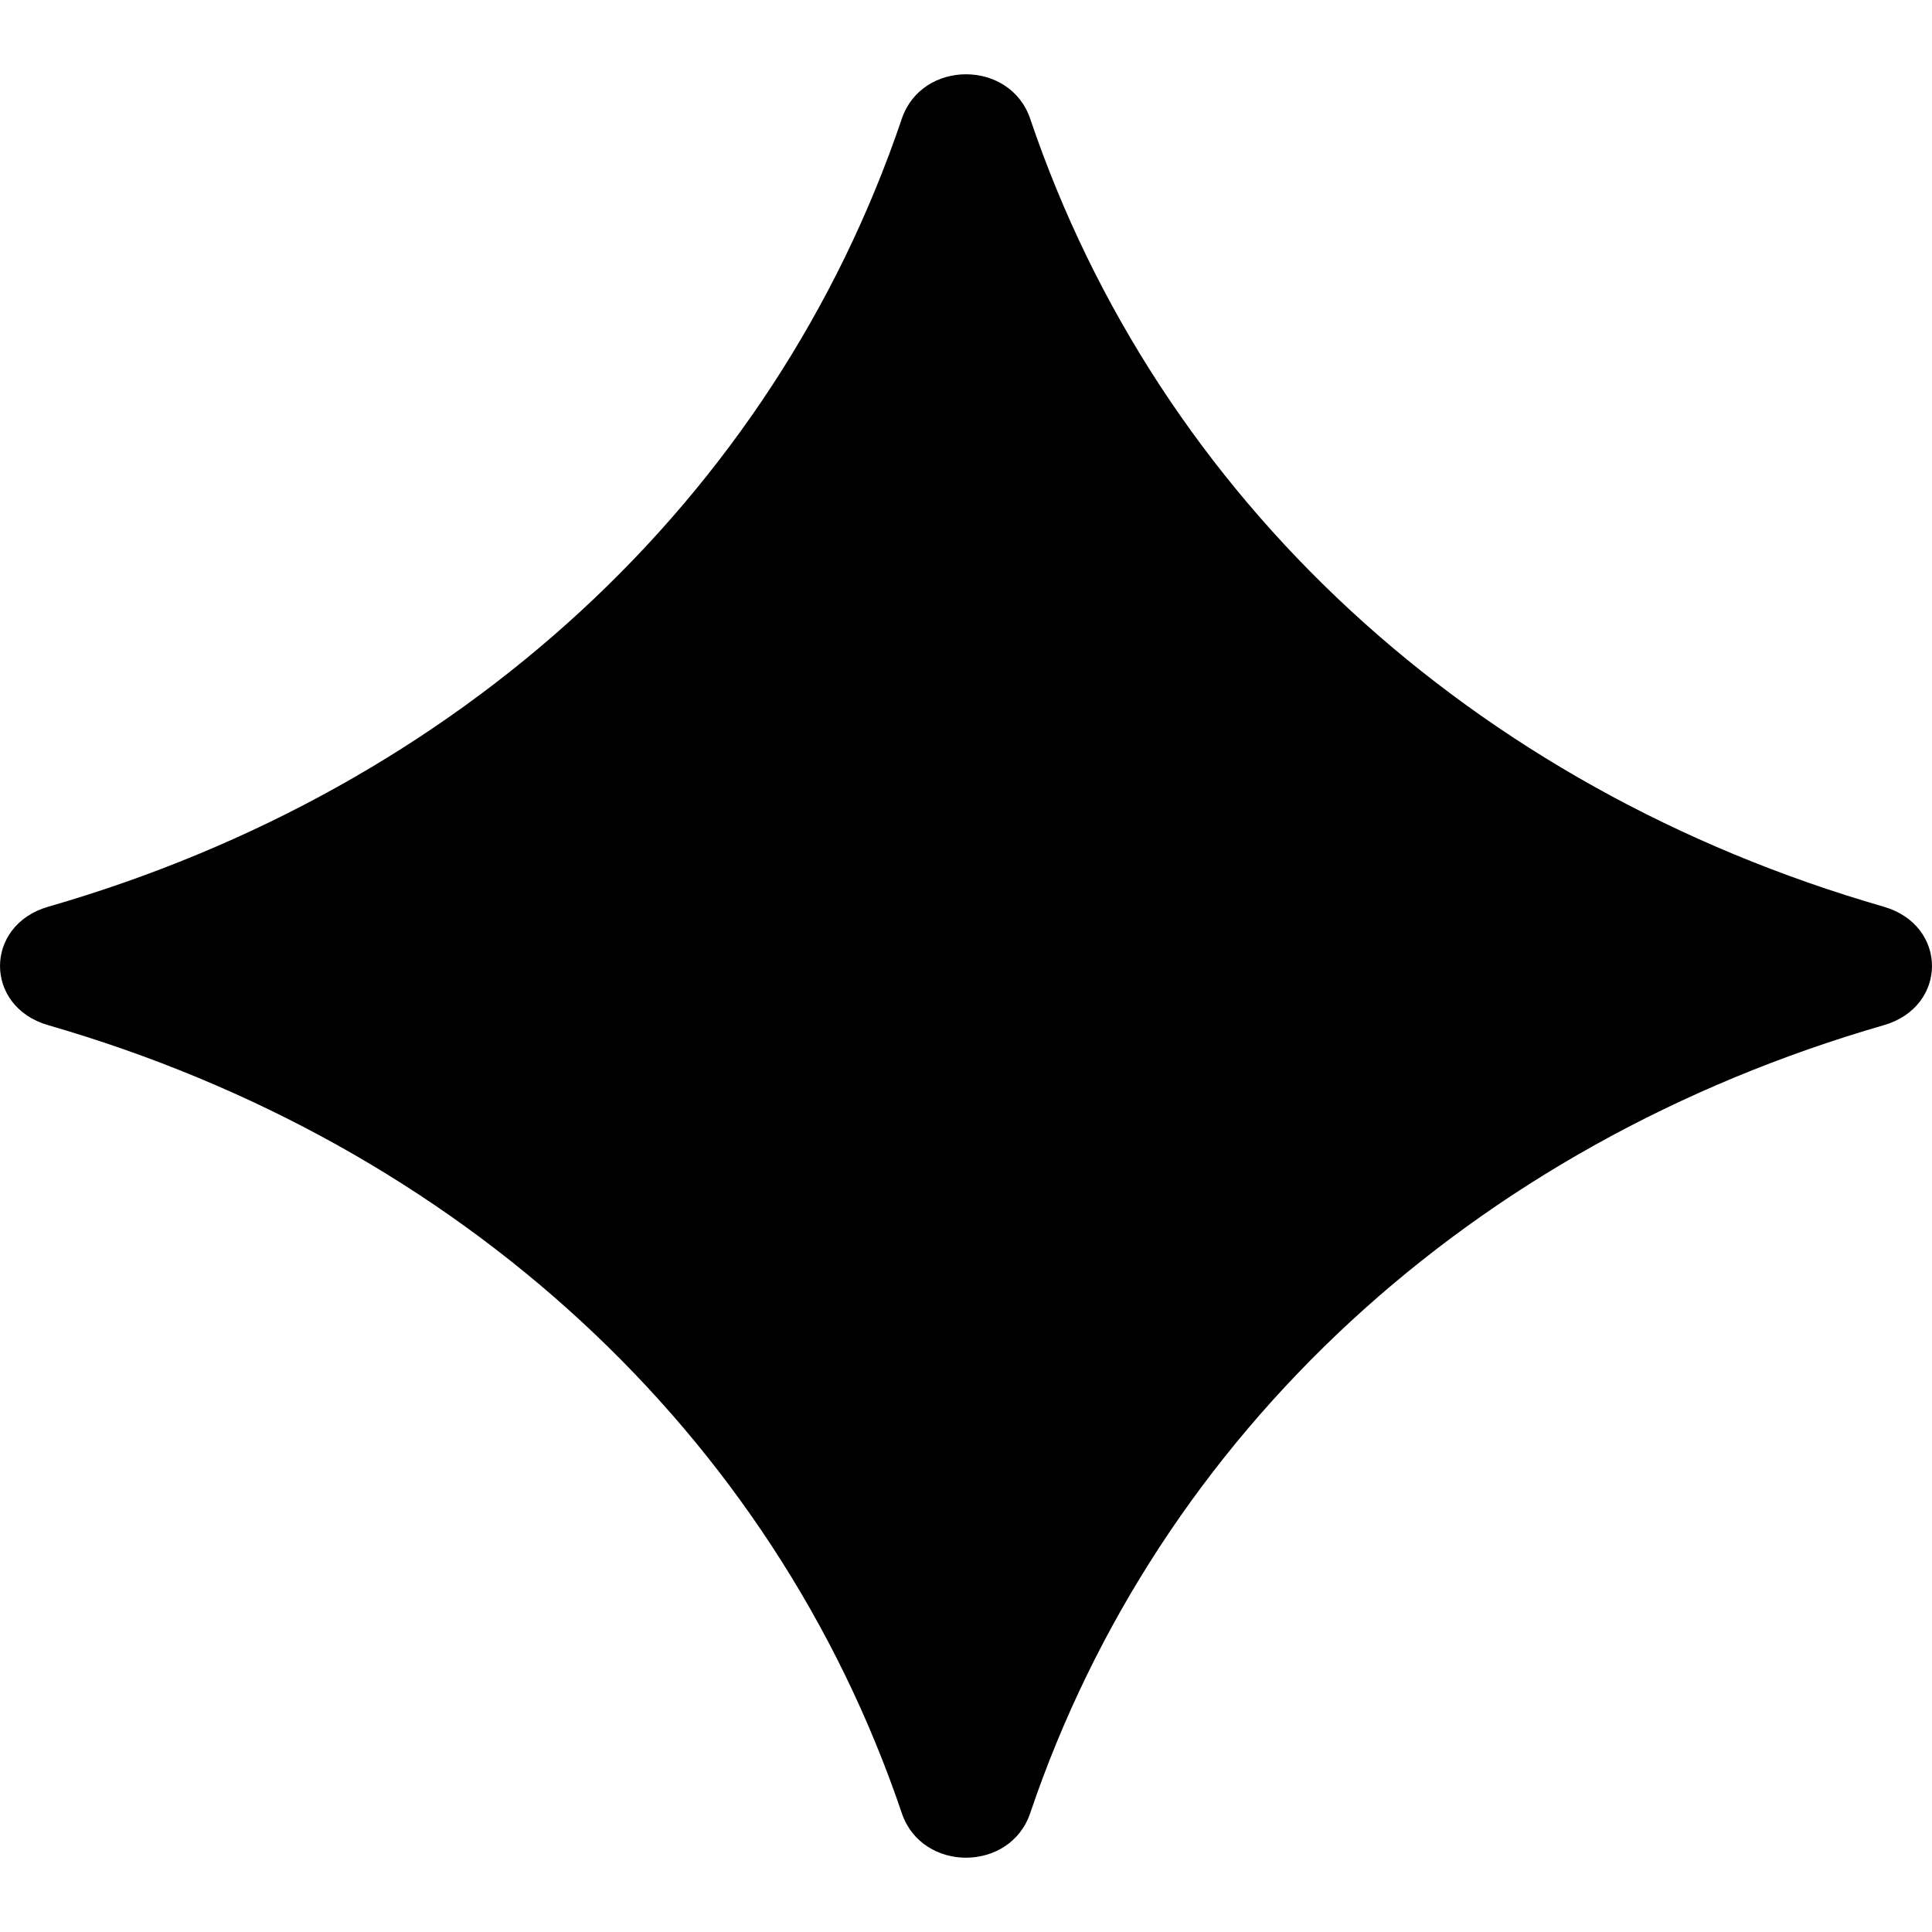 <svg width="24" height="24" viewBox="0 0 24 24" fill="none" xmlns="http://www.w3.org/2000/svg">
    <path d="M23.402 12.735C18.287 14.212 14.395 17.803 12.797 22.525C12.547 23.261 11.453 23.261 11.203 22.525C9.605 17.803 5.713 14.212 0.598 12.735C-0.199 12.505 -0.199 11.495 0.598 11.264C5.713 9.789 9.605 6.198 11.203 1.474C11.453 0.739 12.547 0.739 12.797 1.474C14.395 6.198 18.287 9.789 23.402 11.264C24.199 11.495 24.199 12.505 23.402 12.735Z" fill="currentColor"/>
</svg>
